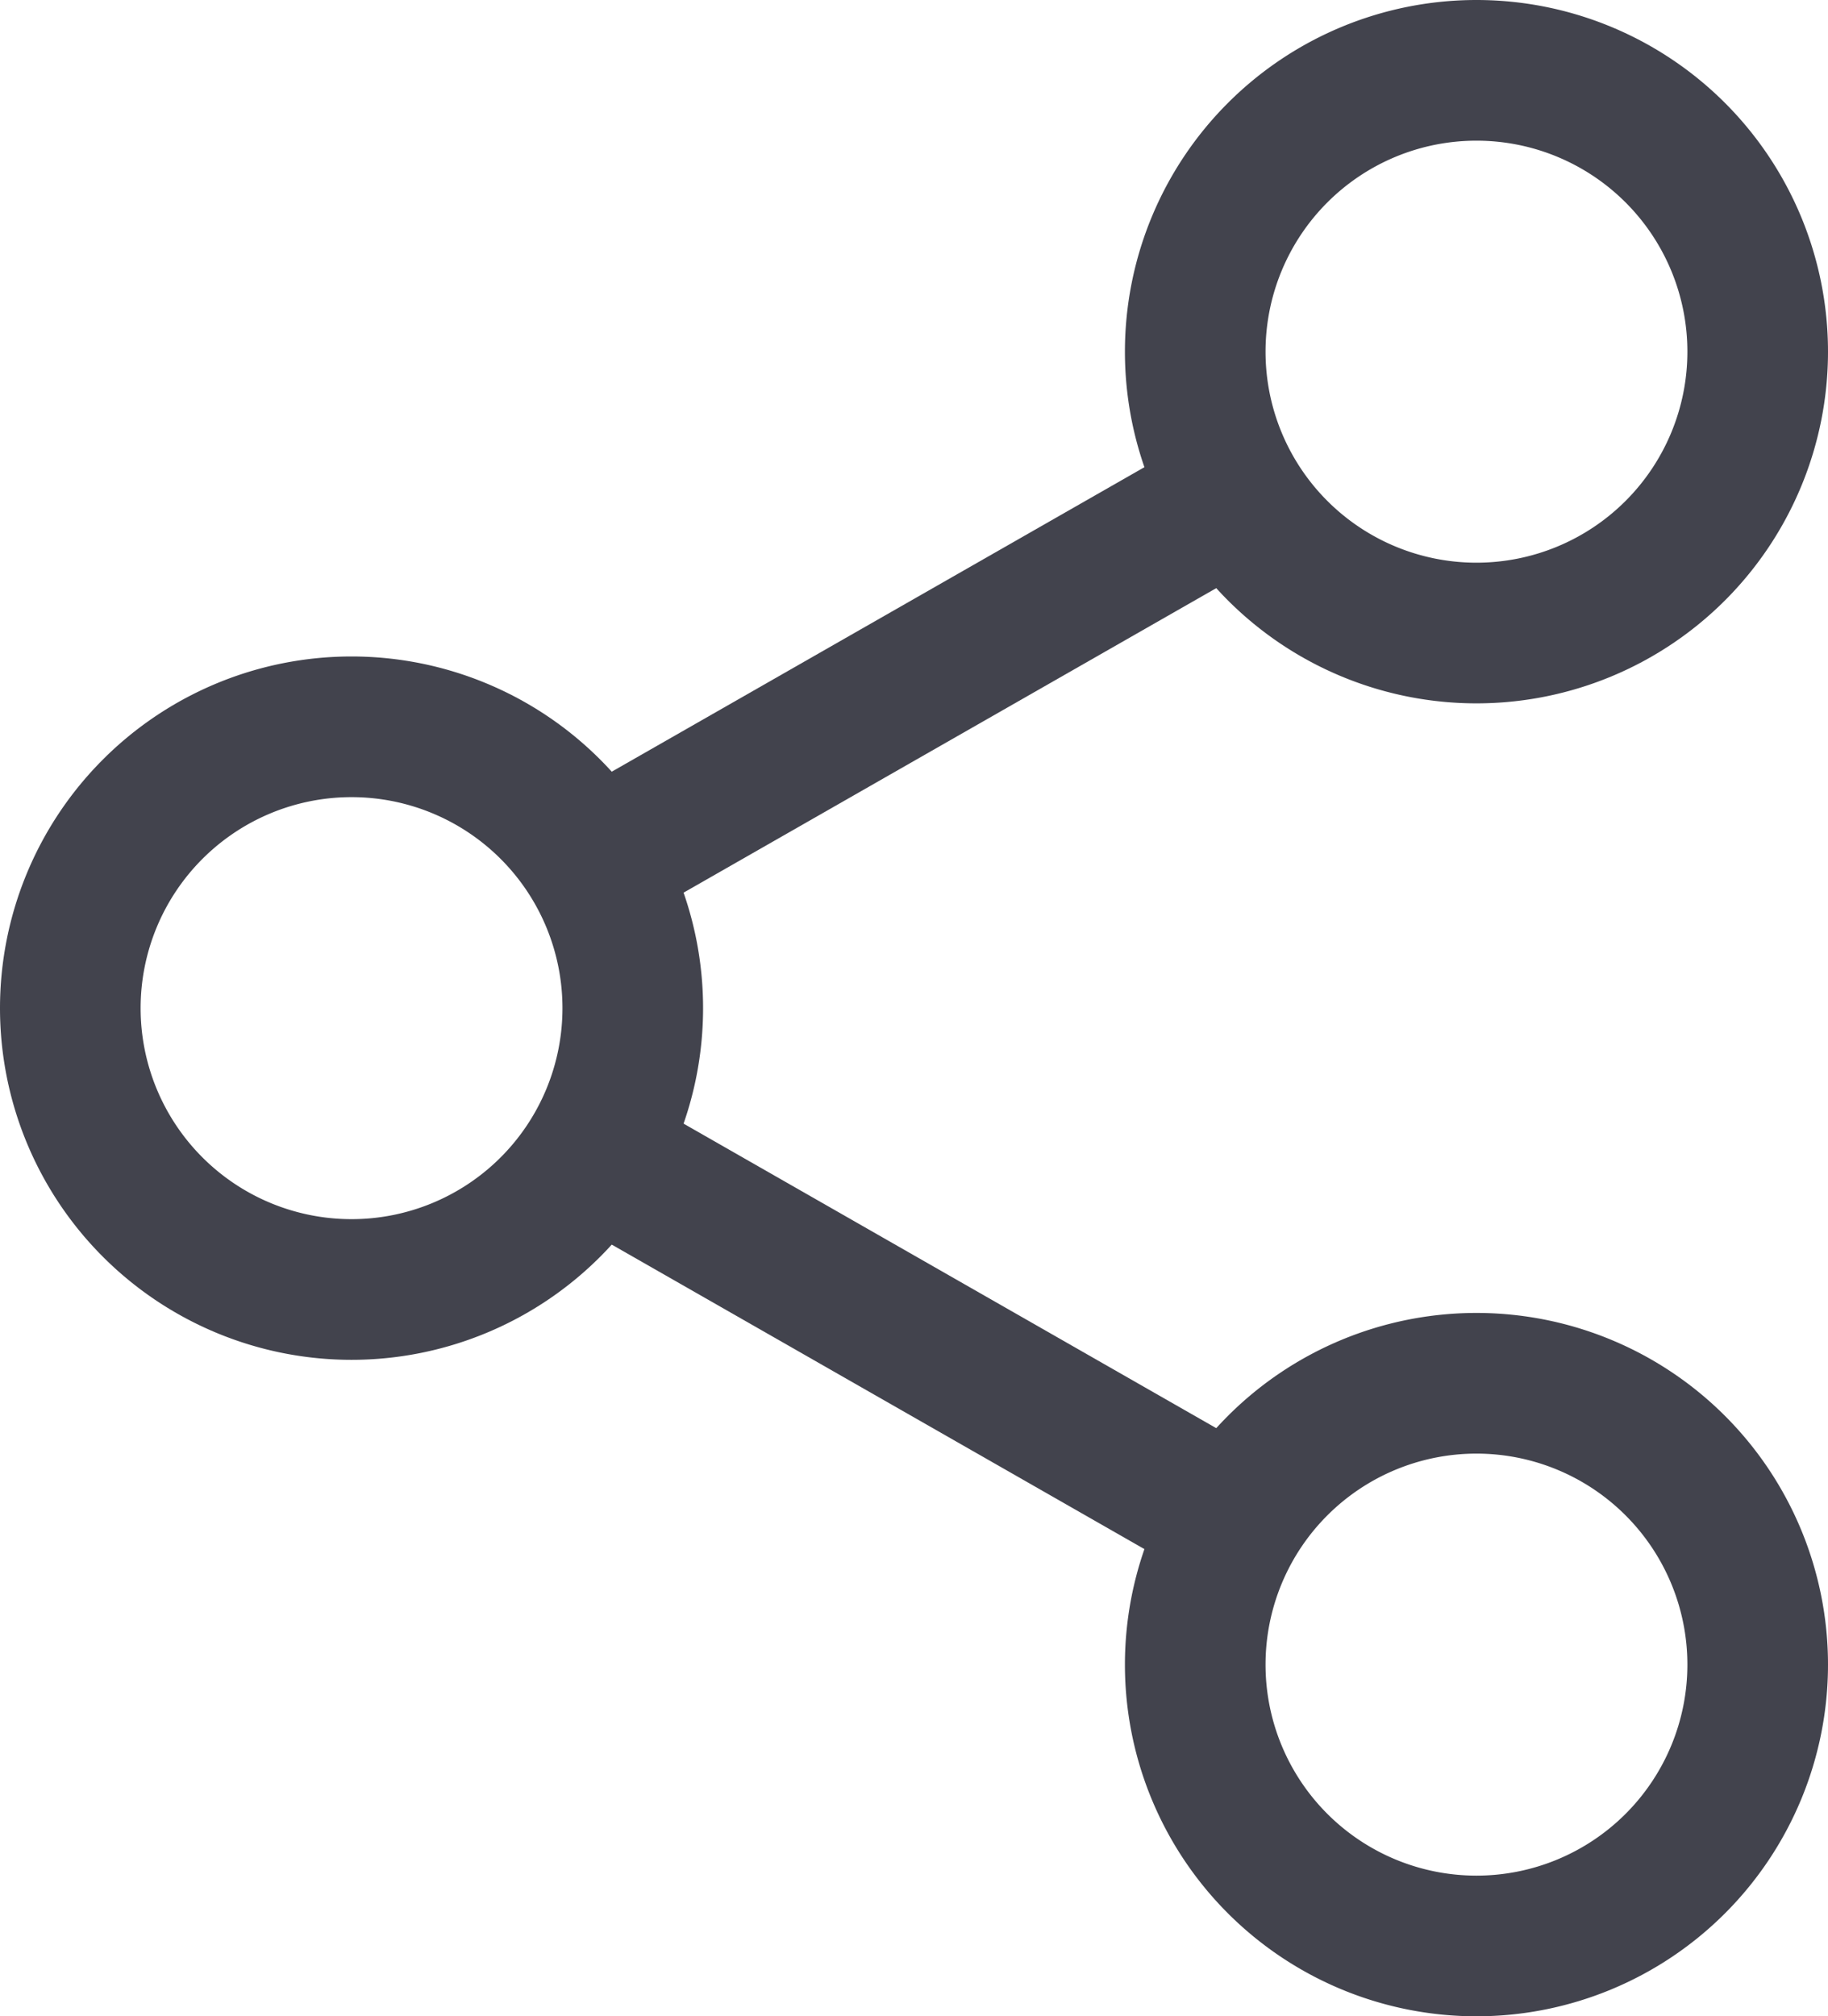 <svg xmlns="http://www.w3.org/2000/svg" width="19.5" height="21.5" viewBox="0 0 19.5 21.5">
  <g id="Group_14111" data-name="Group 14111" transform="translate(0.75 0.75)">
    <g id="Group_14112" data-name="Group 14112">
      <path id="Path_17788" data-name="Path 17788" d="M18,22a3,3,0,1,0-3-3A3,3,0,0,0,18,22Z" transform="translate(-3 -2)" fill="none" stroke="#42434d" stroke-linecap="round" stroke-linejoin="round" stroke-width="1.5"/>
      <path id="Path_17789" data-name="Path 17789" d="M18,8a3,3,0,1,0-3-3A3,3,0,0,0,18,8Z" transform="translate(-3 -2)" fill="none" stroke="#42434d" stroke-linecap="round" stroke-linejoin="round" stroke-width="1.5"/>
      <path id="Path_17790" data-name="Path 17790" d="M6,15a3,3,0,1,0-3-3A3,3,0,0,0,6,15Z" transform="translate(-3 -2)" fill="none" stroke="#42434d" stroke-linecap="round" stroke-linejoin="round" stroke-width="1.5"/>
      <path id="Path_17791" data-name="Path 17791" d="M15.5,6.5l-7,4" transform="translate(-3 -2)" fill="none" stroke="#42434d" stroke-width="1.5"/>
      <path id="Path_17792" data-name="Path 17792" d="M8.5,13.5l7,4" transform="translate(-3 -2)" fill="none" stroke="#42434d" stroke-width="1.5"/>
    </g>
  </g>
</svg>
